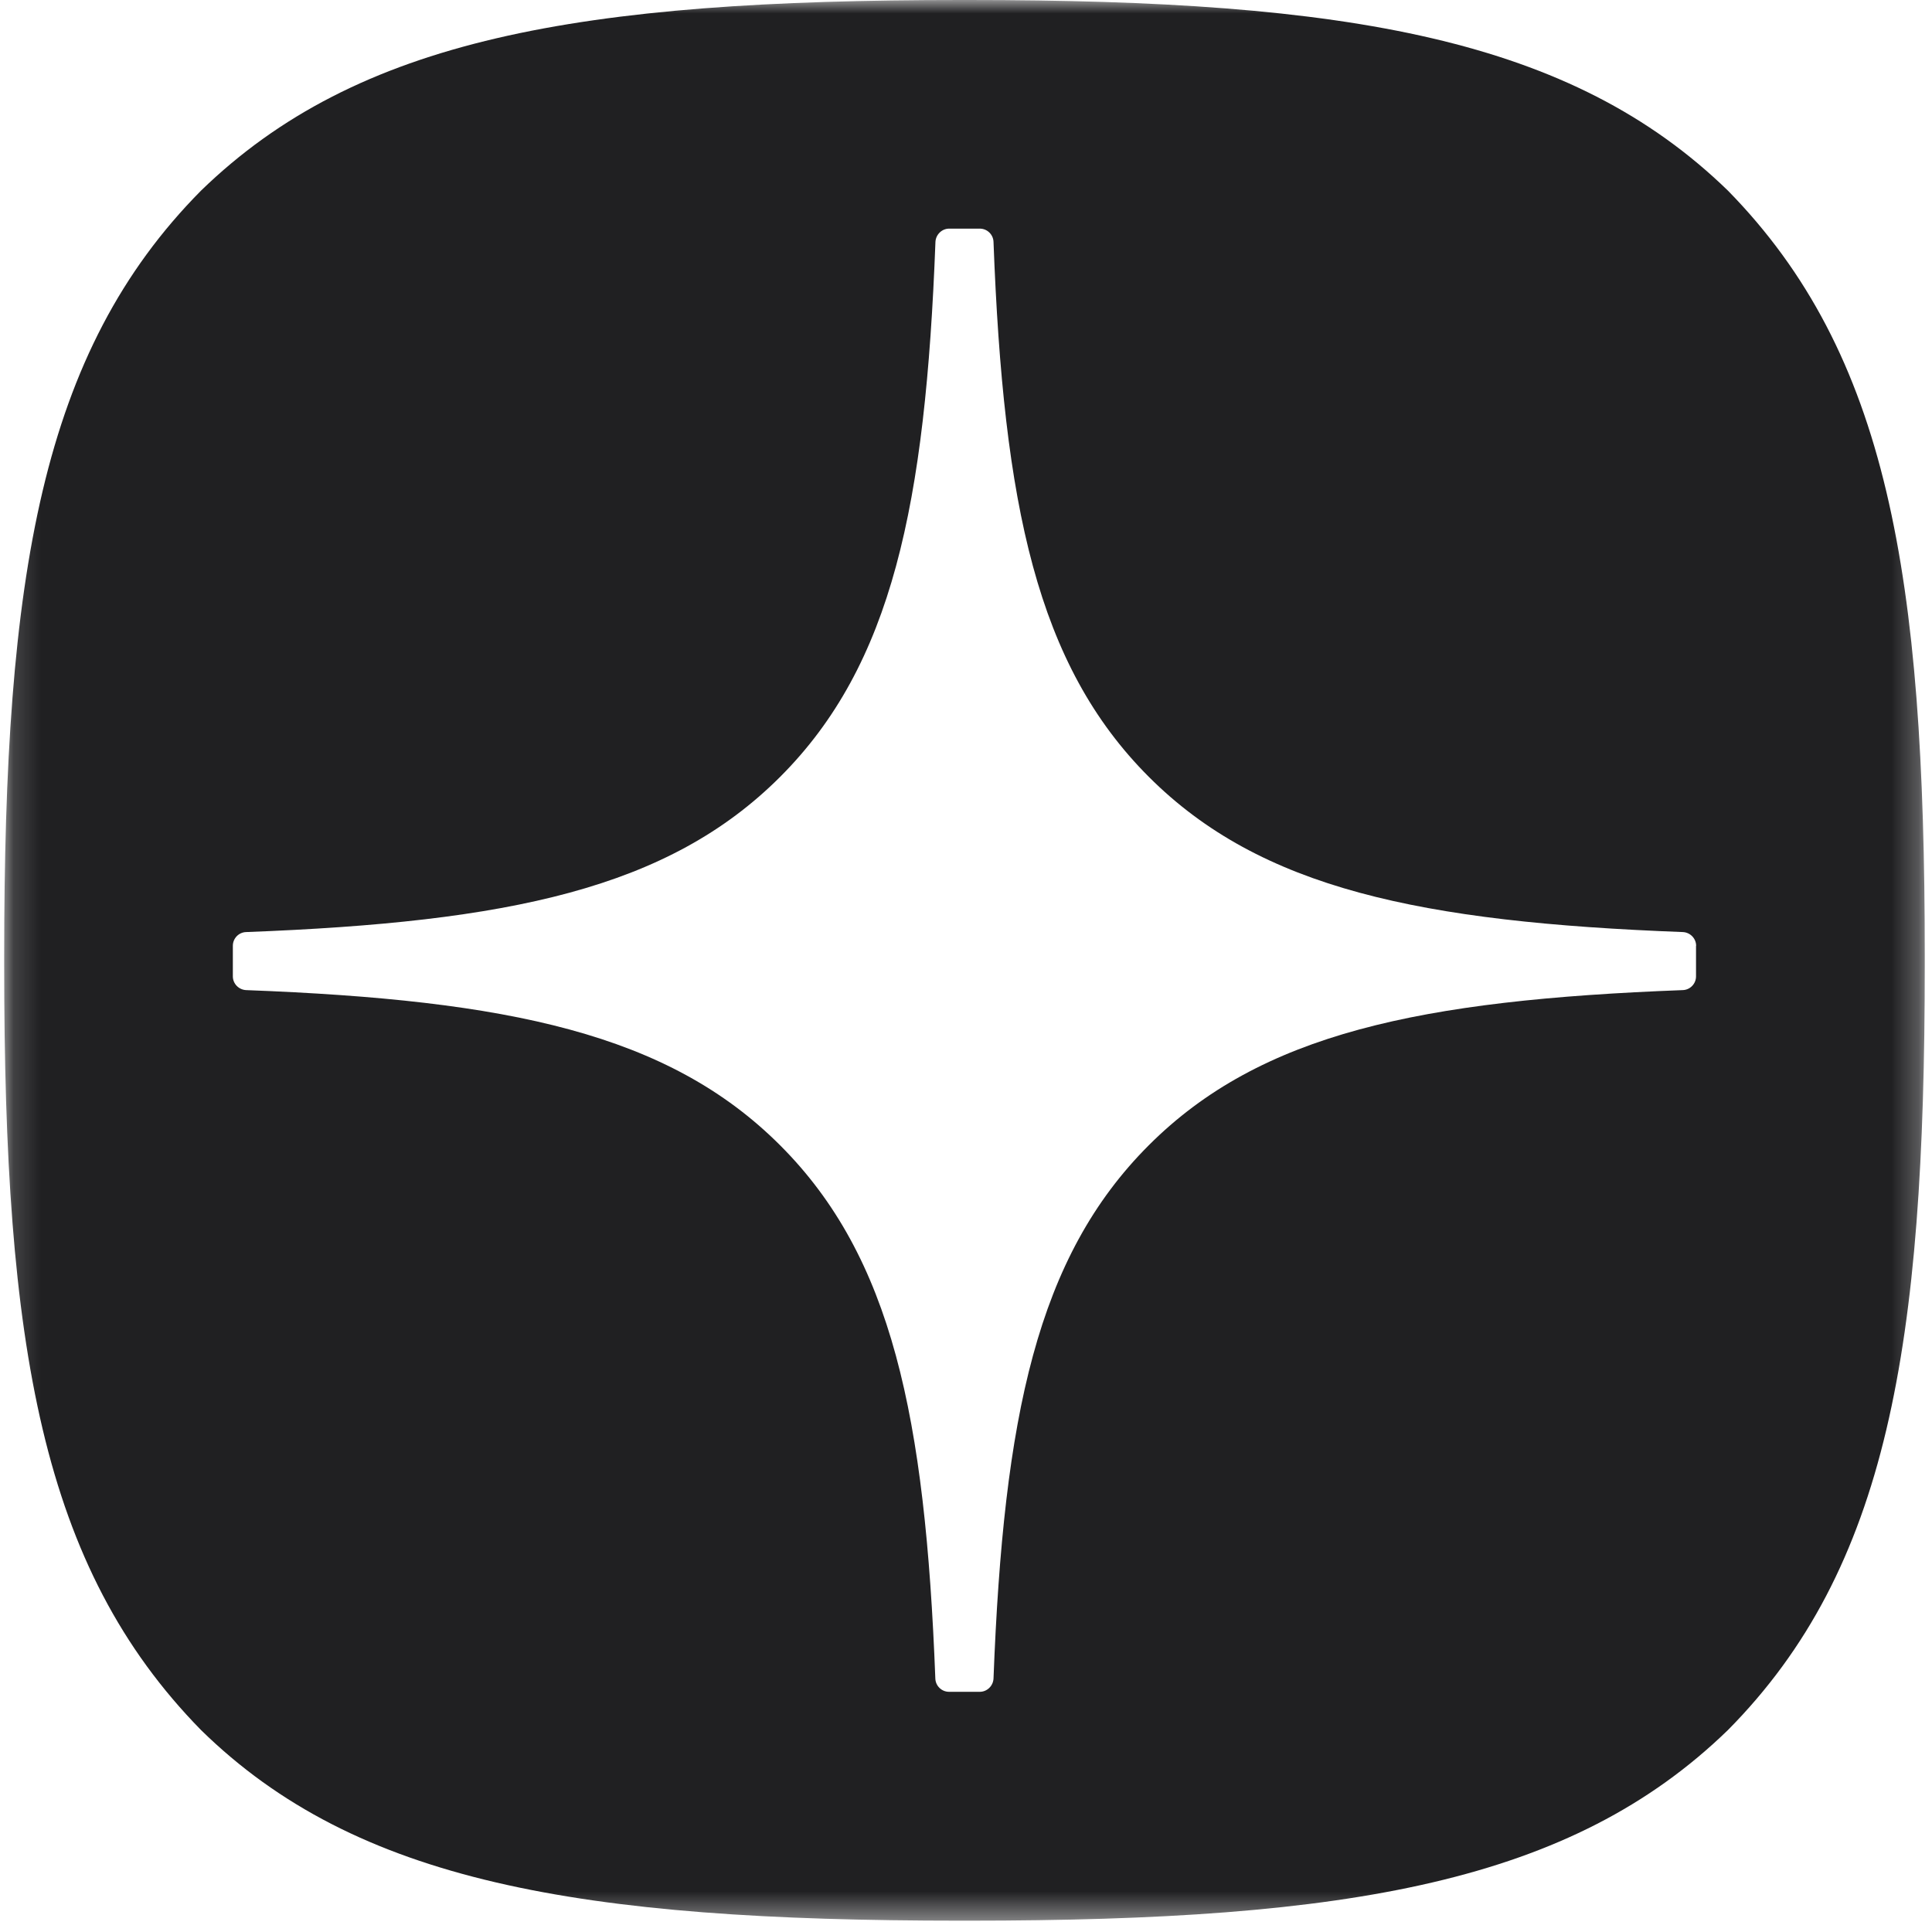 <svg width="71" height="71" viewBox="0 0 71 71" fill="none" xmlns="http://www.w3.org/2000/svg">
<g clip-path="url(#clip0_166_1176)">
<mask id="mask0_166_1176" style="mask-type:luminance" maskUnits="userSpaceOnUse" x="0" y="0" width="71" height="71">
<path d="M70.751 0H0.154V70.597H70.751V0Z" fill="white"/>
</mask>
<g mask="url(#mask0_166_1176)">
<path fill-rule="evenodd" clip-rule="evenodd" d="M35.585 70.584H35.303C21.291 70.584 13.096 69.173 7.387 63.578C1.511 57.584 0.154 49.447 0.154 35.489V35.095C0.154 21.137 1.511 12.941 7.387 7.006C13.15 1.411 21.291 0 35.308 0H35.589C49.547 0 57.742 1.411 63.501 7.006C69.377 13 70.734 21.137 70.734 35.095V35.489C70.734 49.452 69.377 57.643 63.501 63.578C57.738 69.173 49.602 70.584 35.585 70.584ZM61.845 34.253C62.114 34.265 62.332 34.488 62.332 34.757H62.328V35.882C62.328 36.155 62.109 36.378 61.84 36.386C52.193 36.752 46.326 37.978 42.215 42.09C38.107 46.197 36.881 52.056 36.511 61.686C36.498 61.955 36.276 62.173 36.007 62.173H34.877C34.604 62.173 34.382 61.955 34.373 61.686C34.004 52.056 32.777 46.197 28.67 42.09C24.562 37.982 18.691 36.752 9.044 36.386C8.775 36.373 8.557 36.151 8.557 35.882V34.757C8.557 34.484 8.775 34.261 9.044 34.253C18.691 33.887 24.558 32.661 28.67 28.549C32.786 24.433 34.012 18.553 34.377 8.89C34.39 8.621 34.613 8.402 34.882 8.402H36.007C36.28 8.402 36.503 8.621 36.511 8.89C36.876 18.558 38.103 24.433 42.219 28.549C46.326 32.657 52.197 33.887 61.845 34.253Z" fill="#202022"/>
</g>
</g>
<defs>
<clipPath id="clip0_166_1176">
<rect width="71" height="71" fill="white"/>
</clipPath>
</defs>
</svg>
